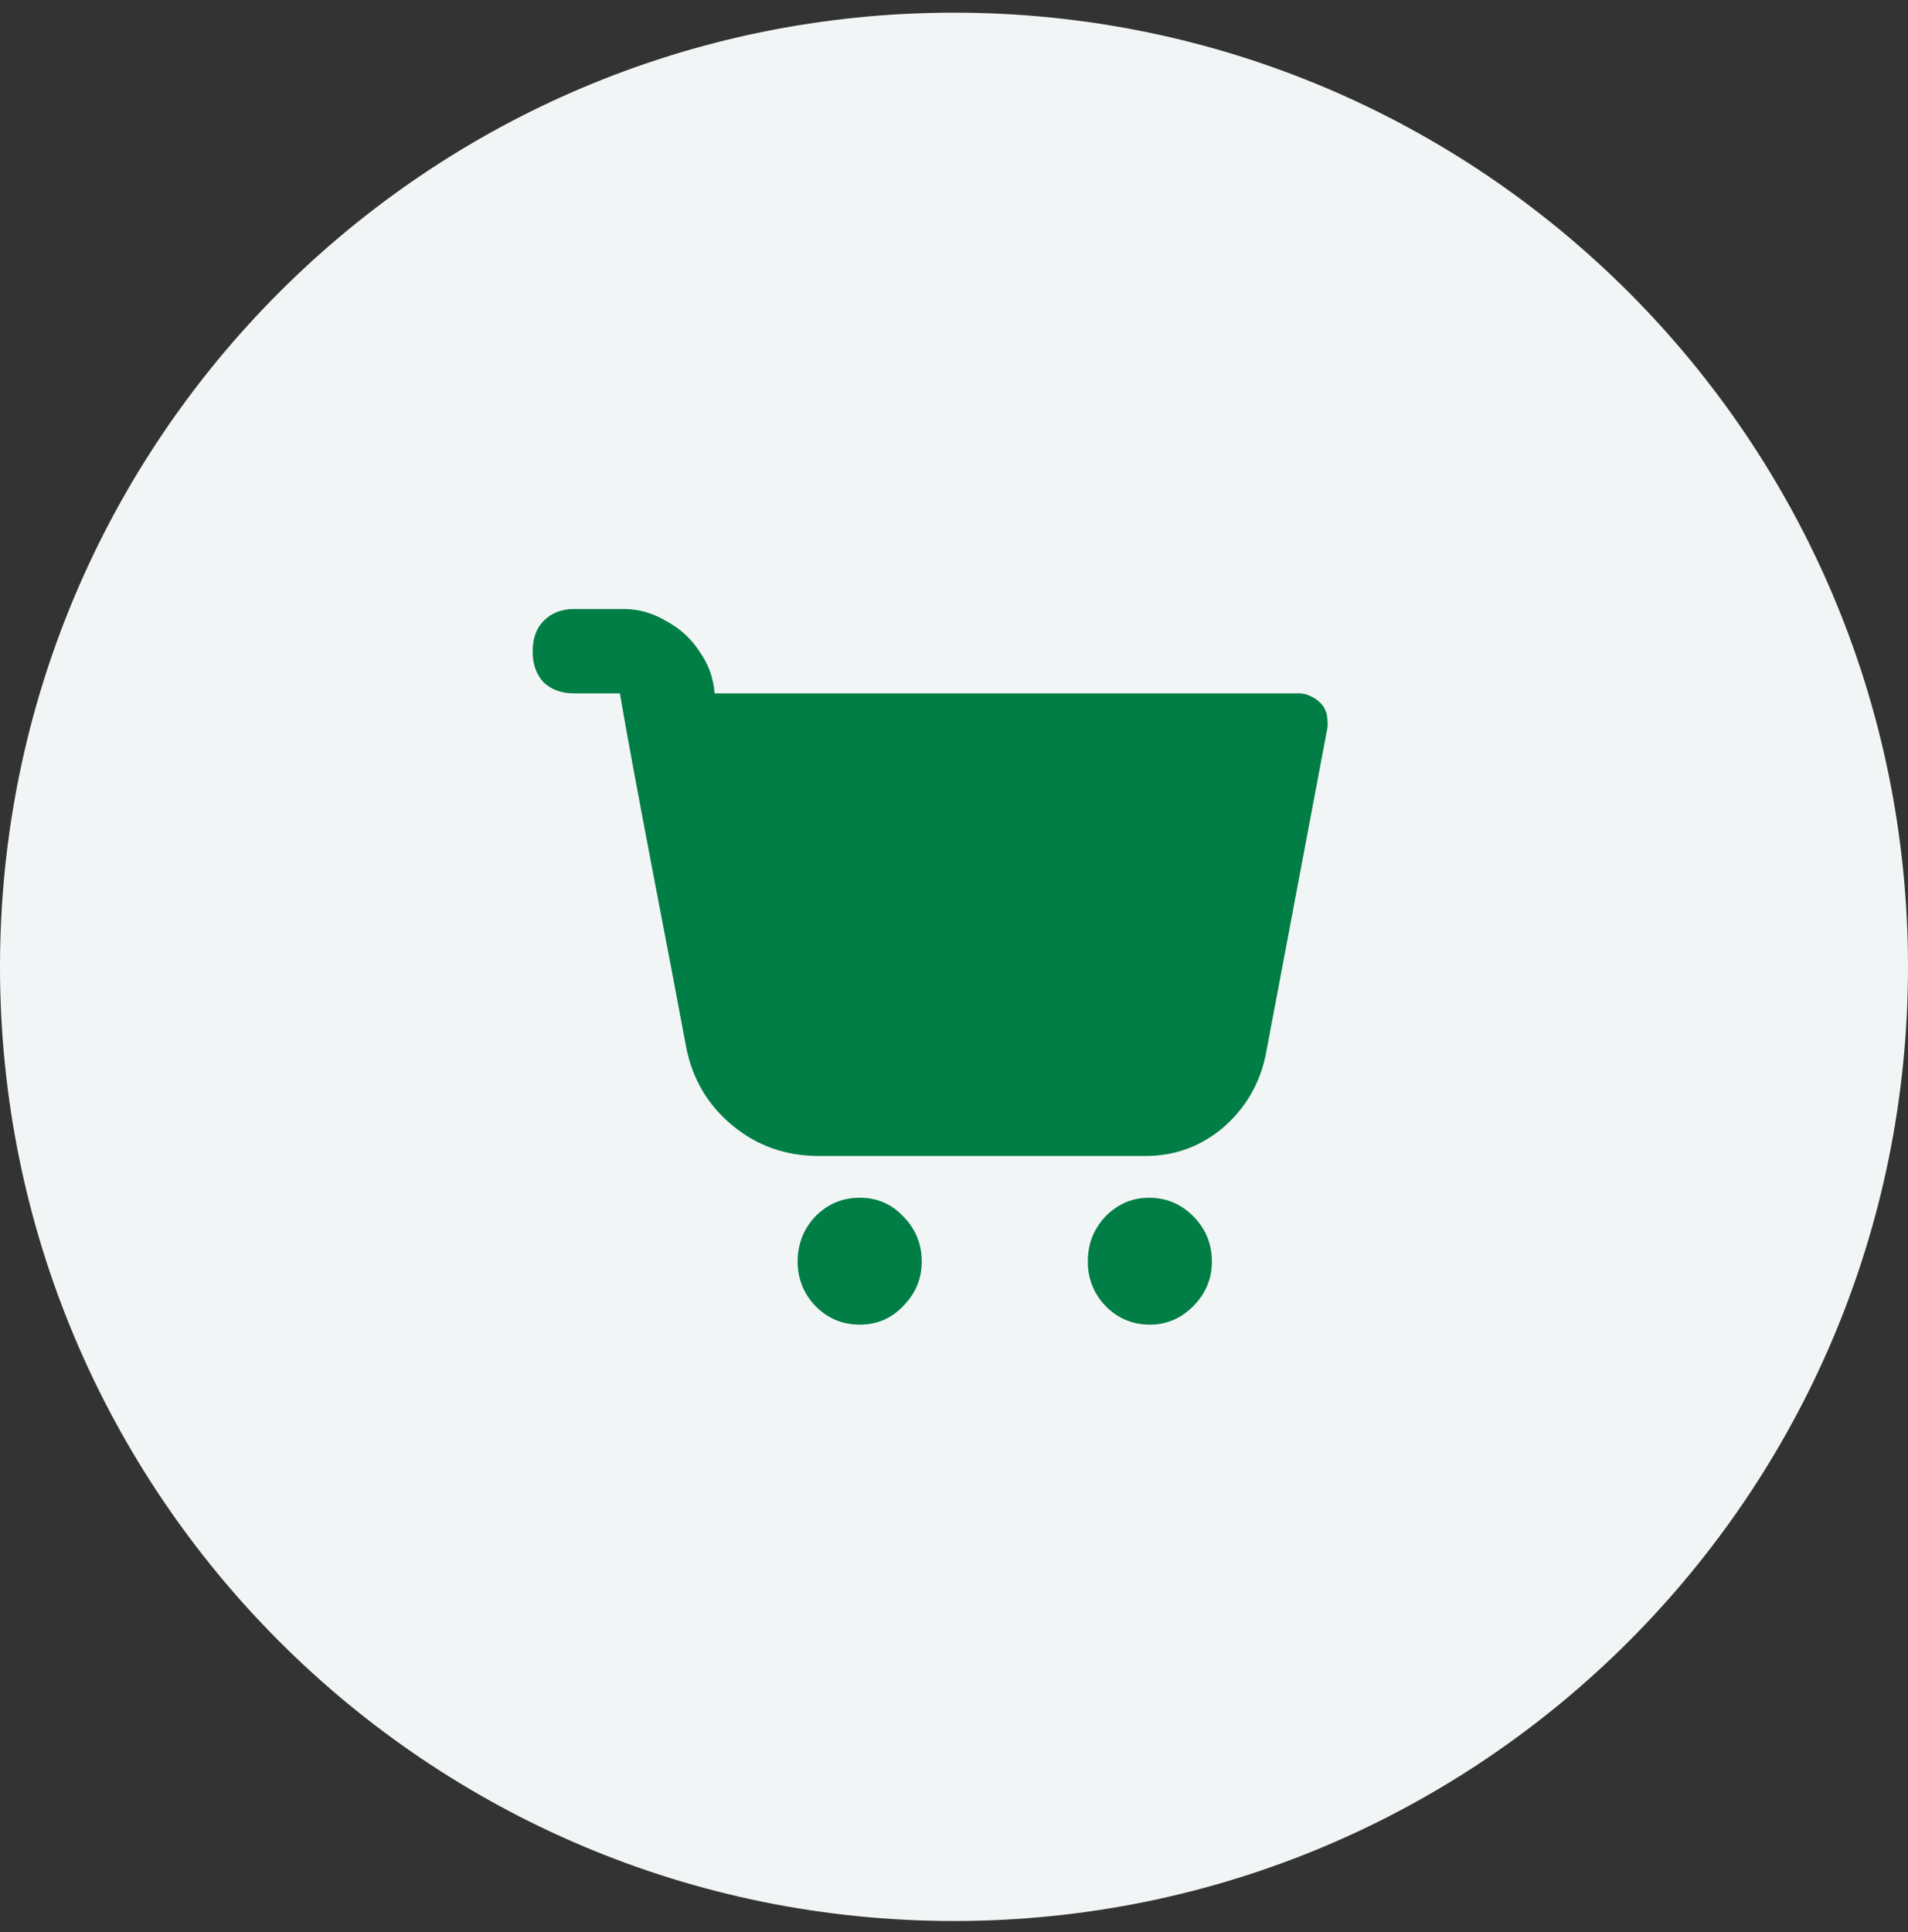 <svg width="80" height="81" viewBox="0 0 80 81" fill="none" xmlns="http://www.w3.org/2000/svg">
<rect x="0" y="0" width="80" height="81" fill="#333333" stroke="none"/>
<g clip-path="url(#clip0_272_114267)">
<path d="M40 80.531C62.091 80.531 80 62.623 80 40.531C80 18.44 62.091 0.531 40 0.531C17.909 0.531 0 18.44 0 40.531C0 62.623 17.909 80.531 40 80.531Z" fill="#F2F5F6"/>
<path d="M48.212 55.531C47.486 55.531 46.864 55.269 46.349 54.746C45.856 54.222 45.61 53.603 45.61 52.889C45.61 52.151 45.856 51.519 46.349 50.996C46.864 50.472 47.474 50.21 48.177 50.21C48.904 50.21 49.525 50.472 50.041 50.996C50.556 51.519 50.814 52.151 50.814 52.889C50.814 53.603 50.556 54.222 50.041 54.746C49.525 55.269 48.916 55.531 48.212 55.531ZM36.046 55.531C35.32 55.531 34.699 55.269 34.183 54.746C33.691 54.222 33.444 53.603 33.444 52.889C33.444 52.151 33.691 51.519 34.183 50.996C34.699 50.472 35.32 50.21 36.046 50.21C36.773 50.21 37.383 50.472 37.875 50.996C38.391 51.519 38.648 52.151 38.648 52.889C38.648 53.603 38.391 54.222 37.875 54.746C37.383 55.269 36.773 55.531 36.046 55.531ZM55.315 29.424C55.479 29.567 55.584 29.746 55.632 29.96C55.655 30.079 55.667 30.246 55.667 30.46L53.065 44.246C52.807 45.46 52.209 46.472 51.271 47.281C50.334 48.067 49.255 48.46 48.037 48.46H34.324C32.94 48.46 31.733 48.031 30.702 47.174C29.67 46.317 29.026 45.222 28.768 43.889C28.463 42.246 27.994 39.781 27.361 36.496C26.729 33.186 26.271 30.71 25.99 29.067H24.056C23.541 29.067 23.119 28.912 22.79 28.603C22.486 28.27 22.333 27.841 22.333 27.317C22.333 26.77 22.486 26.341 22.79 26.031C23.119 25.698 23.541 25.531 24.056 25.531H26.166C26.775 25.531 27.361 25.698 27.924 26.031C28.51 26.341 28.979 26.77 29.331 27.317C29.706 27.841 29.916 28.424 29.963 29.067H54.471C54.635 29.067 54.788 29.103 54.928 29.174C55.092 29.246 55.221 29.329 55.315 29.424Z" fill="#007E45"/>
</g>
<defs>
<clipPath id="clip0_272_114267">
<rect width="80" height="80" fill="white" transform="translate(0 0.531)"/>
</clipPath>
</defs>
</svg>

